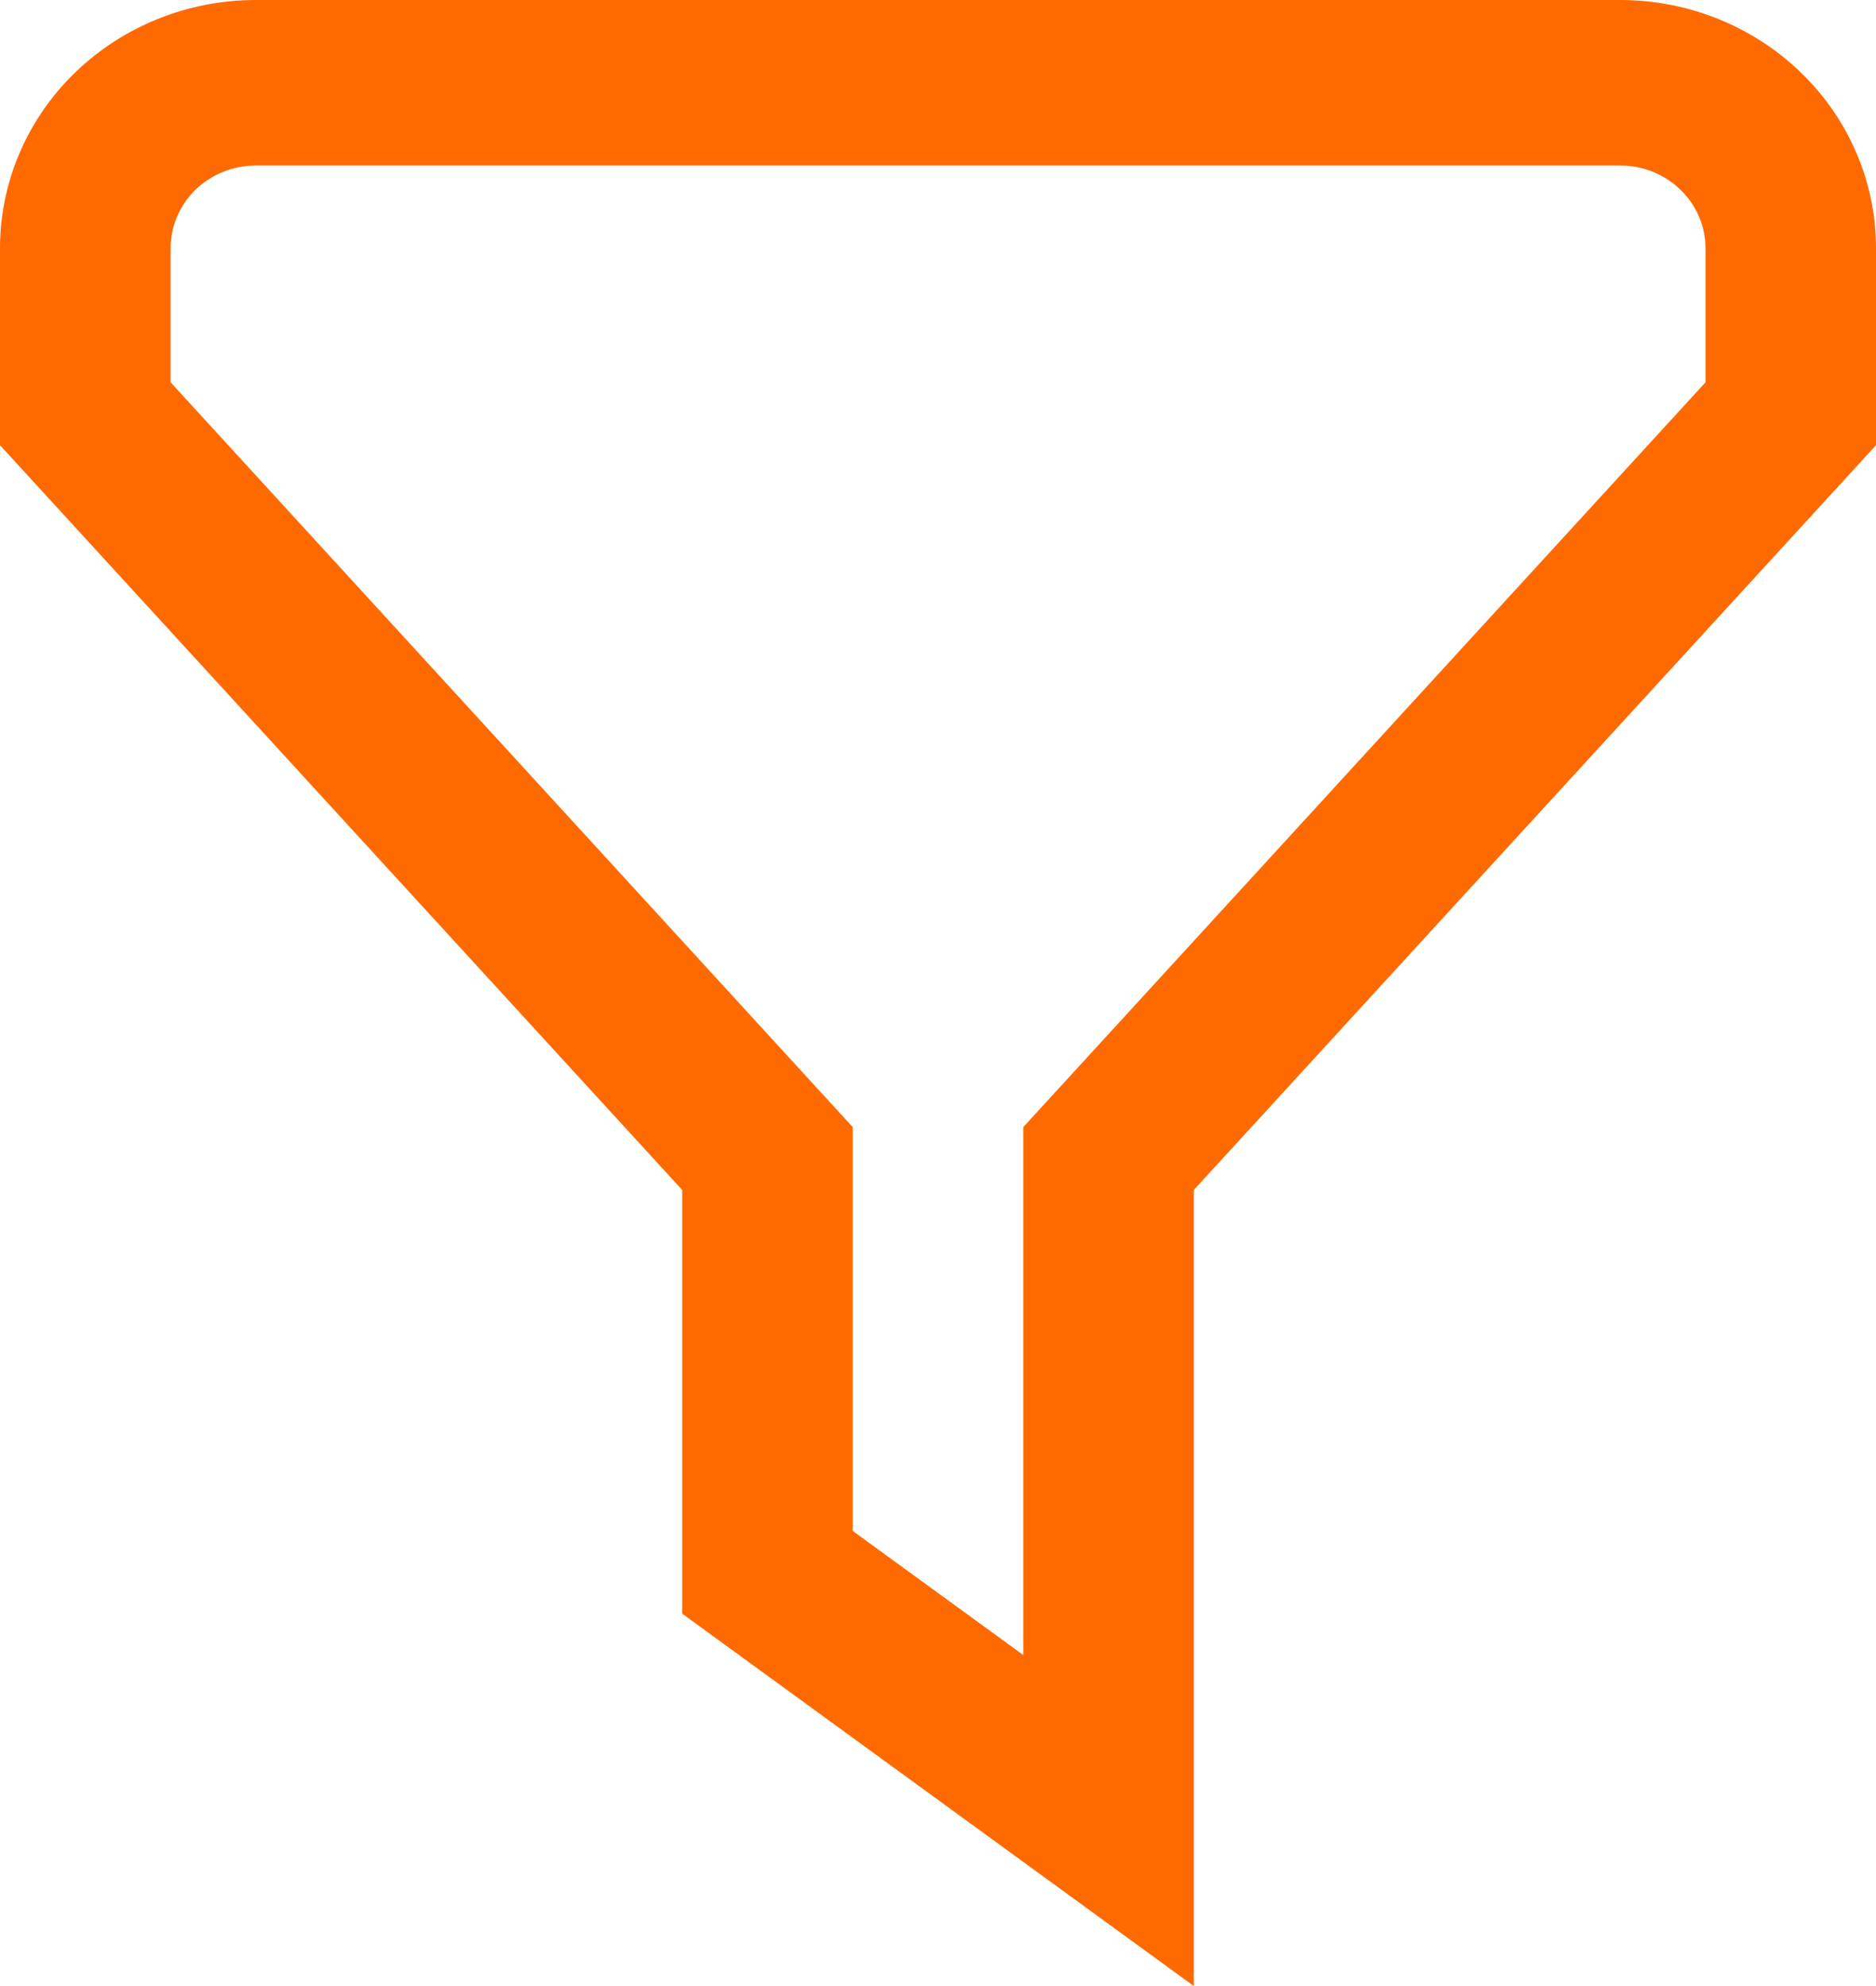 <svg width="17" height="18" viewBox="0 0 17 18" fill="none" xmlns="http://www.w3.org/2000/svg">
<path d="M10.818 18L6.182 14.625V10.785L0 4.035V2.25C0 1.653 0.244 1.081 0.679 0.659C1.114 0.237 1.703 0 2.318 0H14.682C15.297 0 15.886 0.237 16.321 0.659C16.756 1.081 17 1.653 17 2.25V4.035L10.818 10.785V18ZM7.727 13.875L9.273 15V10.215L15.455 3.465V2.25C15.455 2.151 15.435 2.054 15.396 1.963C15.357 1.872 15.3 1.789 15.228 1.72C15.157 1.65 15.071 1.595 14.978 1.557C14.884 1.519 14.783 1.5 14.682 1.5H2.317C2.112 1.5 1.916 1.58 1.771 1.72C1.627 1.861 1.546 2.051 1.546 2.25V3.465L7.727 10.215V13.875Z" fill="#FF6A00"/>
</svg>
